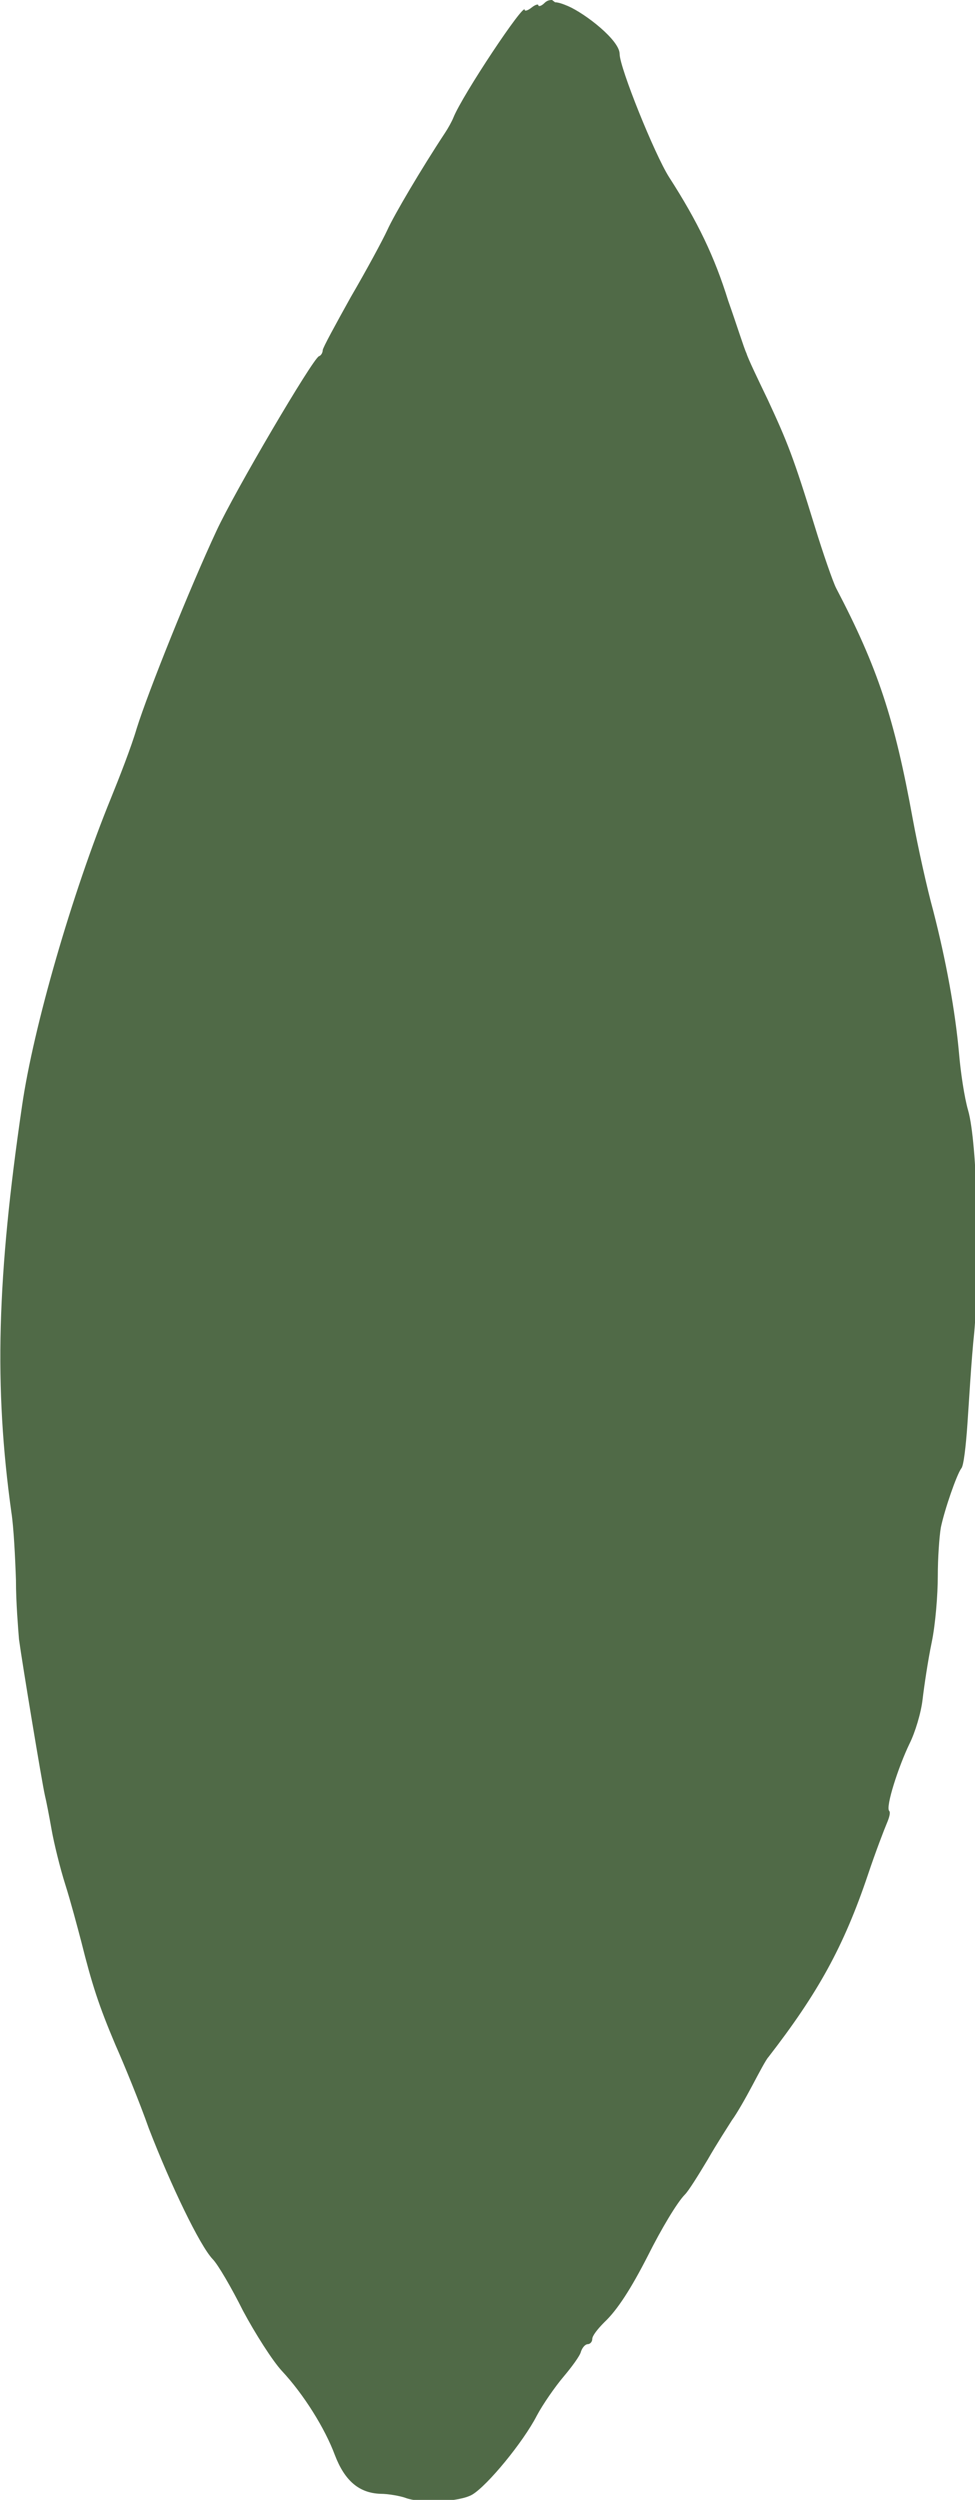 <svg xmlns="http://www.w3.org/2000/svg" id="b" viewBox="0 0 128.4 329.1"><defs><style>.d{fill:#506a47;}</style></defs><g id="c"><path class="d" d="M72.7,0c-.4,0-.7.1-1,.4-.4.4-.8.5-.8.3s-.4-.1-.9.3c-.5.4-.9.5-.9.3,0-1.1-8.2,11.2-9.4,14.2-.2.5-.7,1.4-1.1,2-3.1,4.7-6.7,10.8-7.6,12.8-.6,1.3-2.7,5.2-4.8,8.8-2,3.6-3.7,6.7-3.7,7s-.2.7-.5.8c-.8.3-11.1,17.8-13.5,23-3.5,7.5-9,21.2-10.5,26-.7,2.4-2.3,6.5-3.4,9.2-5.1,12.5-10.2,30.1-11.7,40.5-3.3,22.5-3.7,37-1.4,53.5.3,1.9.5,5.9.6,8.9,0,3,.3,6.5.4,7.8.4,3,3,18.7,3.4,20.5.2.8.6,2.9.9,4.6.3,1.7,1.1,5,1.8,7.2.7,2.2,1.6,5.6,2.1,7.5,1.4,5.6,2.3,8.4,4.5,13.6,1.2,2.7,3.2,7.6,4.4,11,2.9,7.5,6.7,15.4,8.4,17.2.7.7,2.5,3.8,4,6.8,1.6,3,3.9,6.6,5.1,7.9,2.9,3.1,5.7,7.6,7,11.1,1.3,3.4,3.2,5,6,5.1,1.1,0,2.6.3,3.2.5h0c2,.8,7.2.6,8.9-.4,2-1.2,6.7-6.9,8.5-10.4.8-1.5,2.4-3.8,3.5-5.1,1.1-1.3,2.2-2.8,2.3-3.3.2-.6.6-1,.9-1s.6-.3.6-.7.7-1.3,1.6-2.2c1.7-1.6,3.5-4.4,5.7-8.7,1.8-3.6,3.9-7.1,4.9-8.1.5-.5,1.8-2.6,3-4.6,1.2-2.1,2.7-4.4,3.2-5.2.6-.8,1.8-2.9,2.7-4.6.9-1.7,1.8-3.4,2.1-3.7,6.5-8.4,9.9-14.5,13.1-24,1-3,2.2-6.1,2.5-6.8.3-.7.5-1.4.3-1.6-.5-.5,1.2-5.8,2.7-8.9.7-1.4,1.5-4,1.7-5.8.2-1.7.7-5.1,1.2-7.5.5-2.4.8-6.3.8-8.7,0-2.4.2-5.2.4-6.4.5-2.4,2.1-7,2.7-7.8.3-.3.6-2.9.8-5.8.2-2.8.5-8.3.9-12.1.8-9.1.4-25-.8-29.2-.5-1.7-1-5.1-1.2-7.5-.5-5.6-1.7-12.2-3.4-18.8-.8-2.9-2-8.3-2.7-12.1-2.4-13.2-4.6-19.9-10.1-30.4-.4-.8-1.7-4.5-2.8-8.1-2.8-9.1-3.6-11.1-6.2-16.7-1.3-2.7-2.6-5.4-2.8-6.1-.3-.6-1.3-3.8-2.4-6.9-1.8-5.8-4-10.4-7.8-16.3-1.9-3-6.5-14.4-6.5-16.2s-4.5-5.3-6.8-6.3c-.7-.3-1.3-.5-1.7-.5h0Z"></path></g></svg>